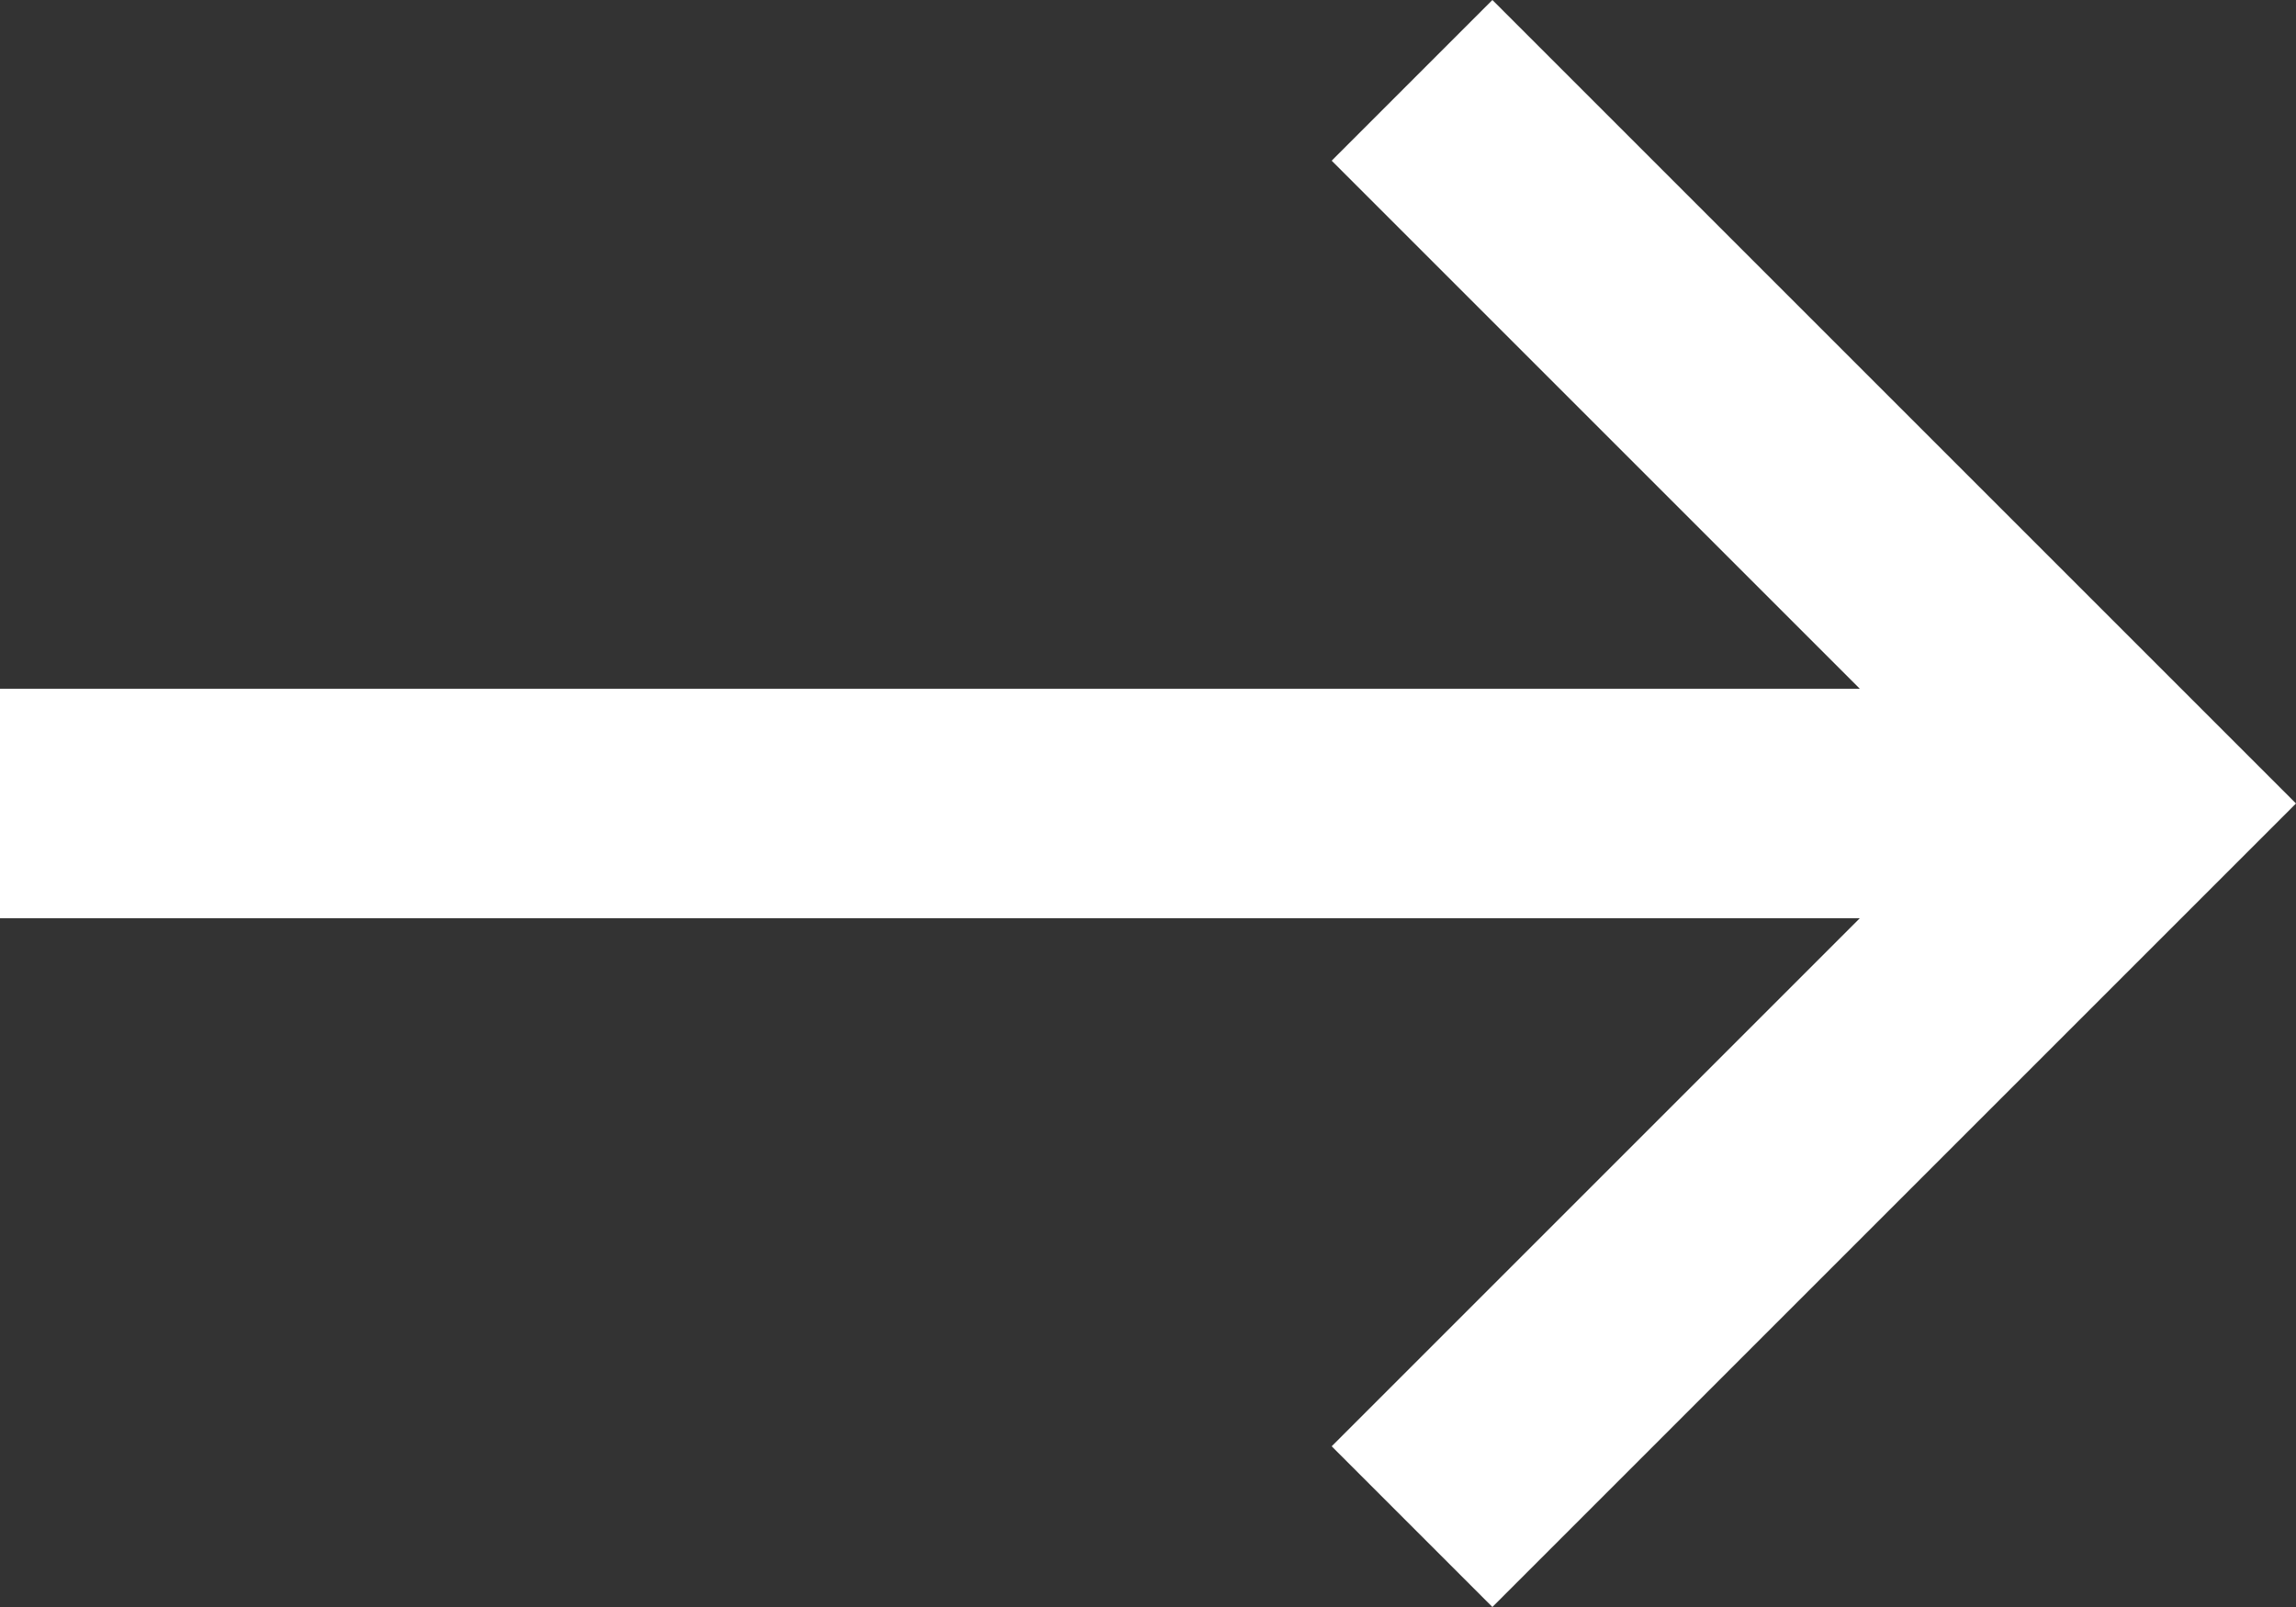 <svg width="20" height="14" viewBox="0 0 20 14" fill="none" xmlns="http://www.w3.org/2000/svg">
<rect x="0" y="0" width="20" height="14" fill="#333333" stroke="none"/>
<path d="M13 14L11.6 12.6L16.2 8H0V6H16.2L11.6 1.4L13 0L20 7L13 14Z" fill="white"/>
</svg>
